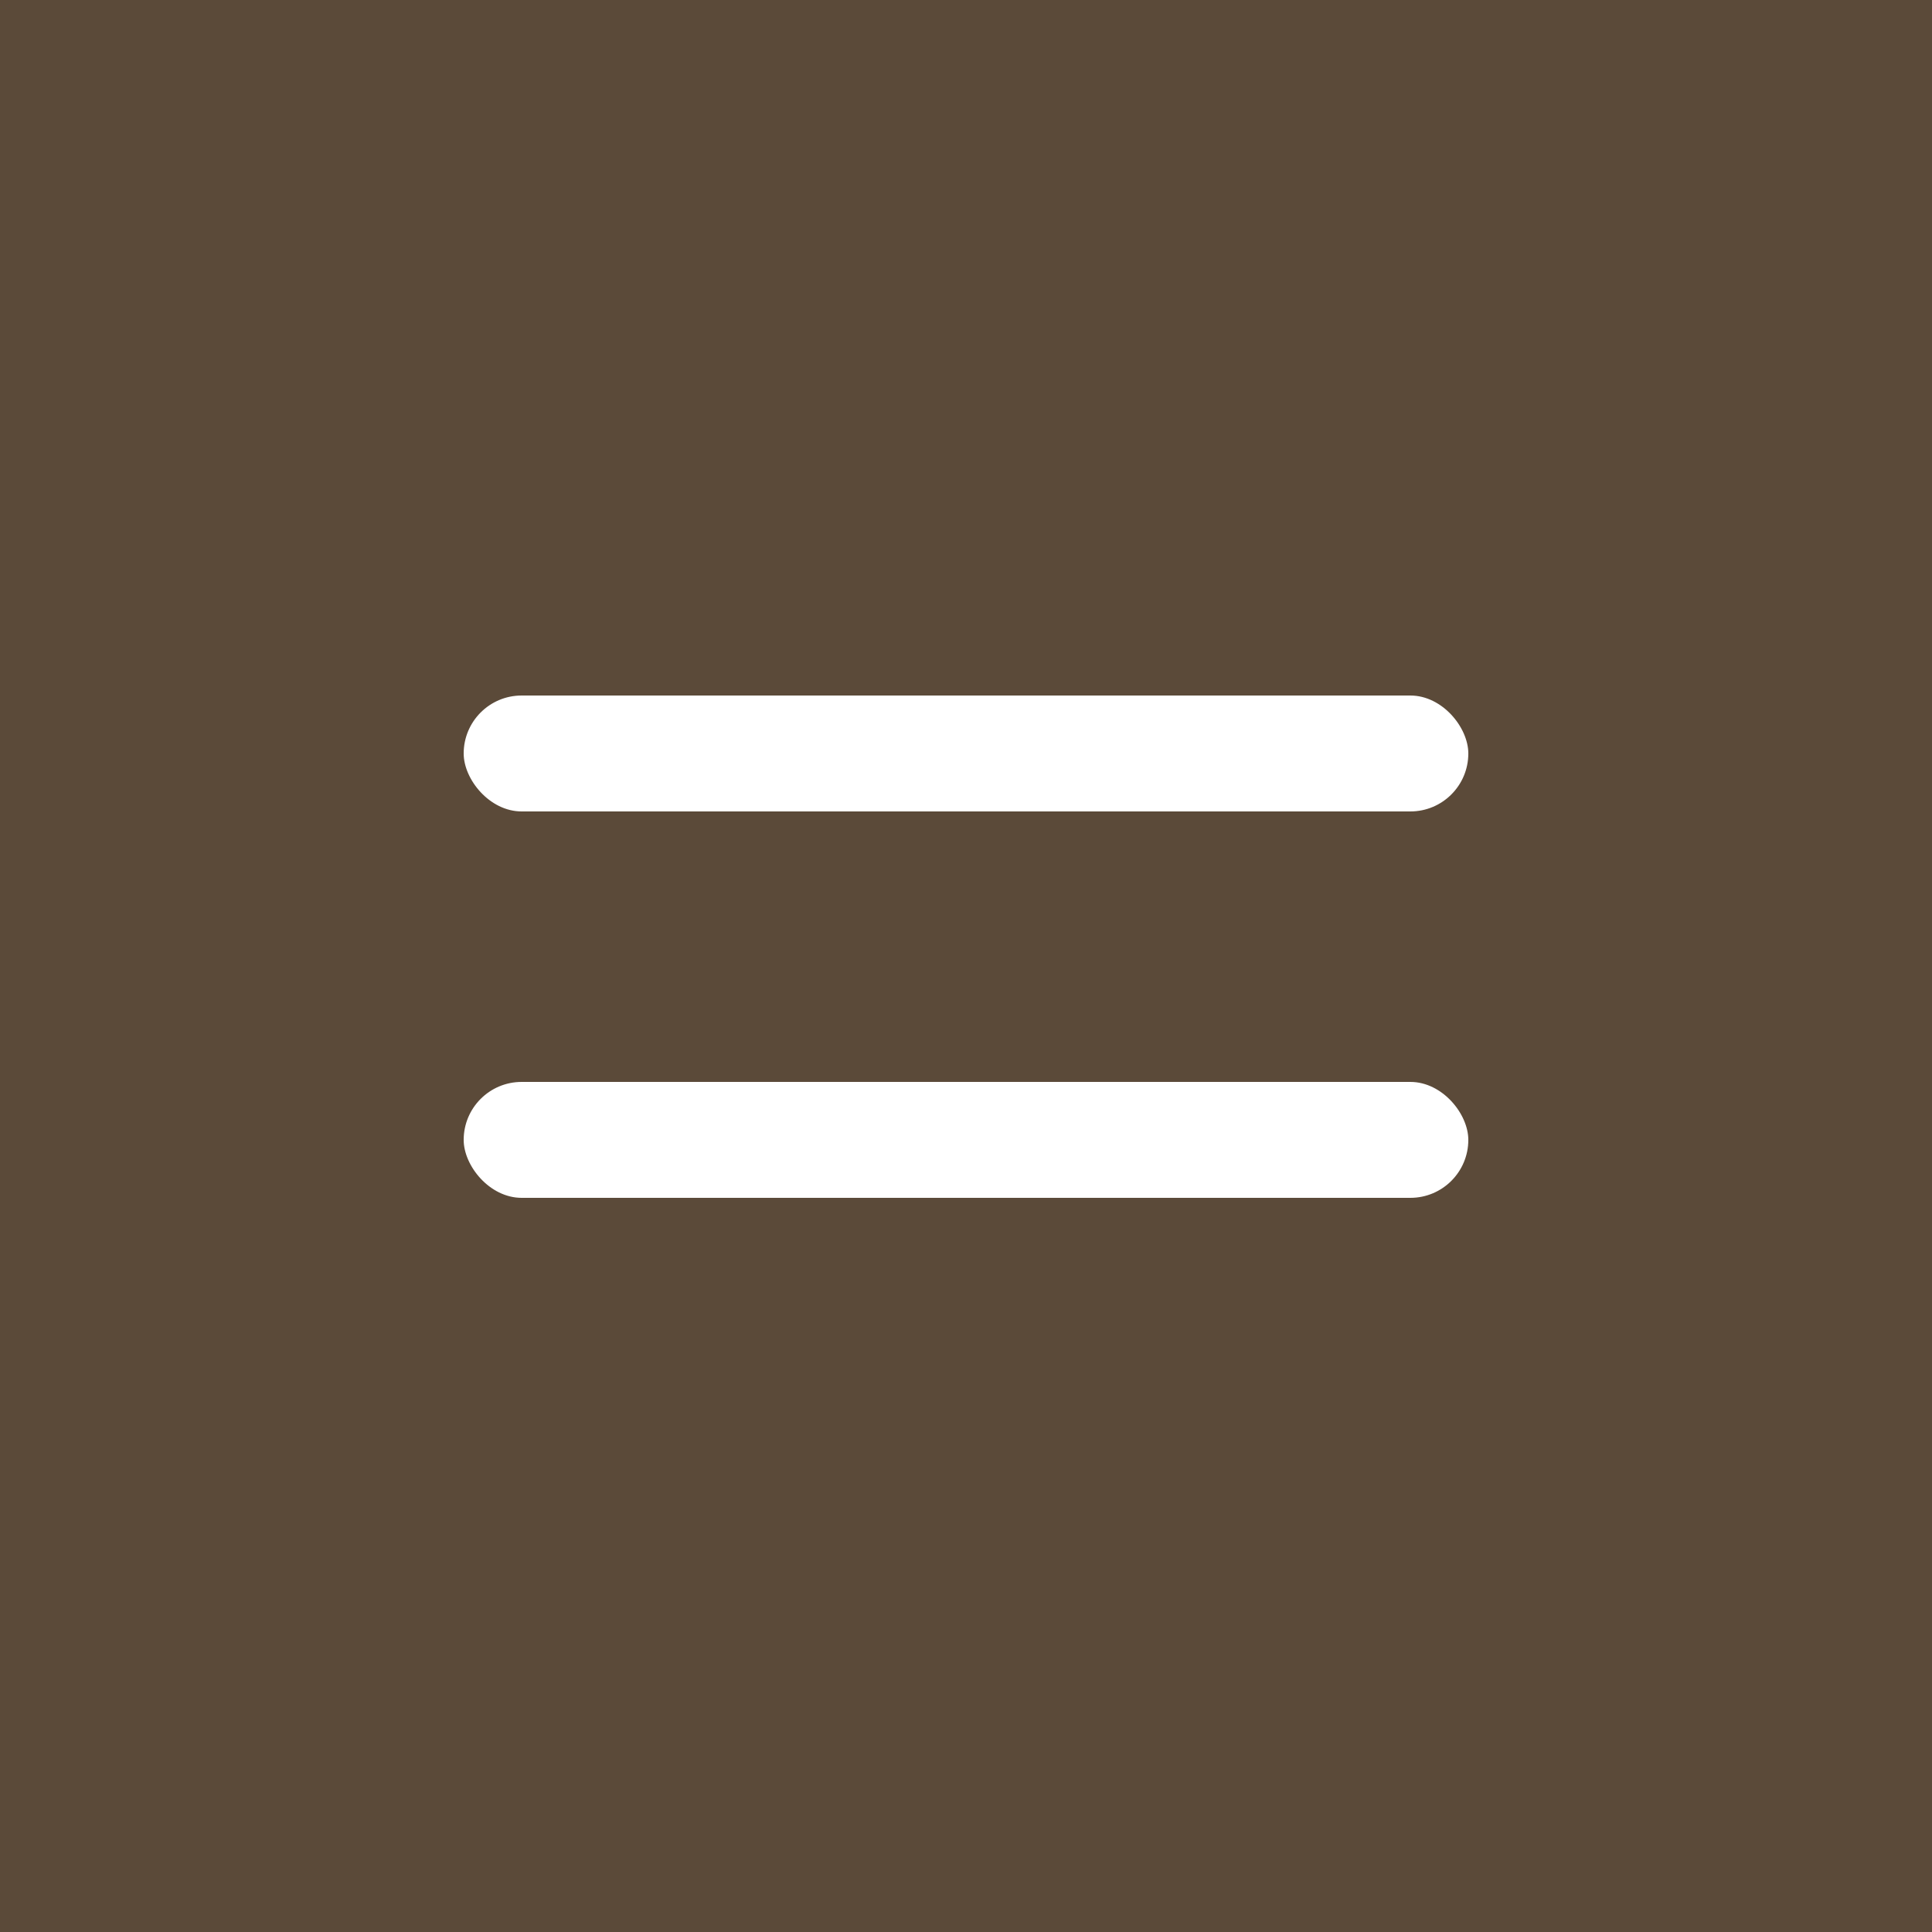 <svg width="50" height="50" viewBox="0 0 50 50" fill="none" xmlns="http://www.w3.org/2000/svg">
<rect width="50" height="50" fill="#5B4A39"/>
<rect x="12" y="18" width="26" height="3" rx="1.5" fill="white"/>
<rect x="12" y="28" width="26" height="3" rx="1.5" fill="white"/>
</svg>
